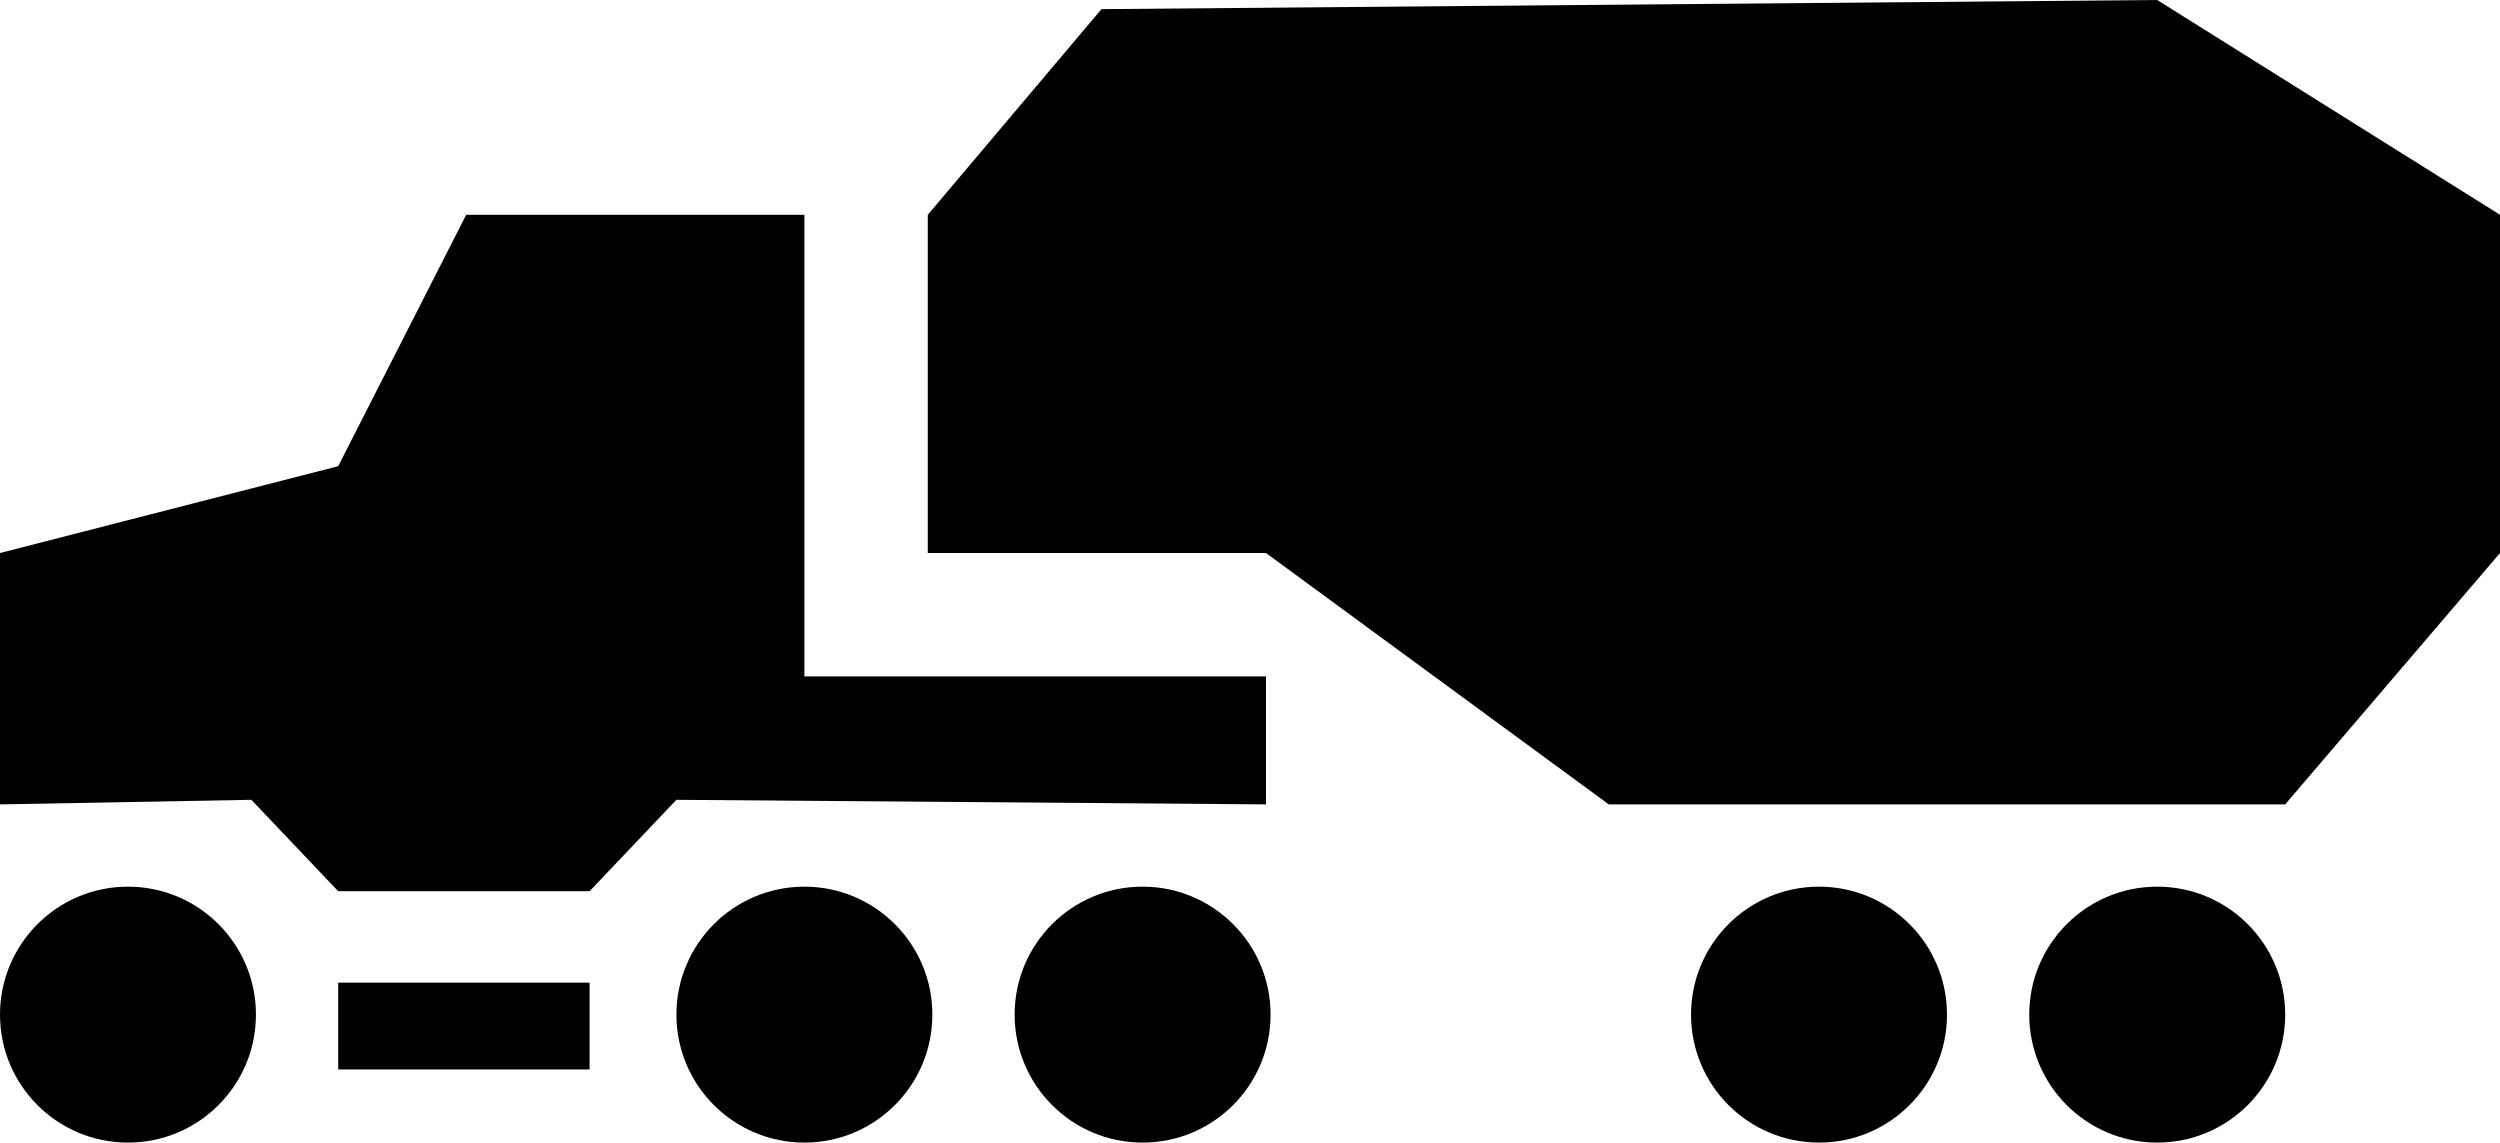 <?xml version="1.0" encoding="utf-8"?>
<!-- Generator: Adobe Illustrator 23.0.4, SVG Export Plug-In . SVG Version: 6.00 Build 0)  -->
<svg version="1.1" id="Ebene_1" xmlns="http://www.w3.org/2000/svg" xmlns:xlink="http://www.w3.org/1999/xlink" x="0px" y="0px"
	 width="54.7px" height="25px" viewBox="0 0 54.7 25" style="enable-background:new 0 0 54.7 25;" xml:space="preserve">
<title>RM-icon-</title>
<circle cx="2.8" cy="22.2" r="2.8"/>
<circle cx="17.6" cy="22.2" r="2.8"/>
<circle cx="25" cy="22.2" r="2.8"/>
<circle cx="47.2" cy="22.2" r="2.8"/>
<circle cx="39.8" cy="22.2" r="2.8"/>
<polygon points="0,17.6 0,12.1 7.4,10.2 10.2,4.7 17.6,4.7 17.6,14.8 27.7,14.8 27.7,17.6 14.8,17.5 12.9,19.5 7.4,19.5 5.5,17.5 
	"/>
<polygon points="20.3,4.7 20.3,12.1 27.7,12.1 35.2,17.6 50,17.6 54.7,12.1 54.7,4.7 47.2,0 24.1,0.2 "/>
<rect x="7.4" y="21.5" width="5.5" height="1.9"/>
</svg>
